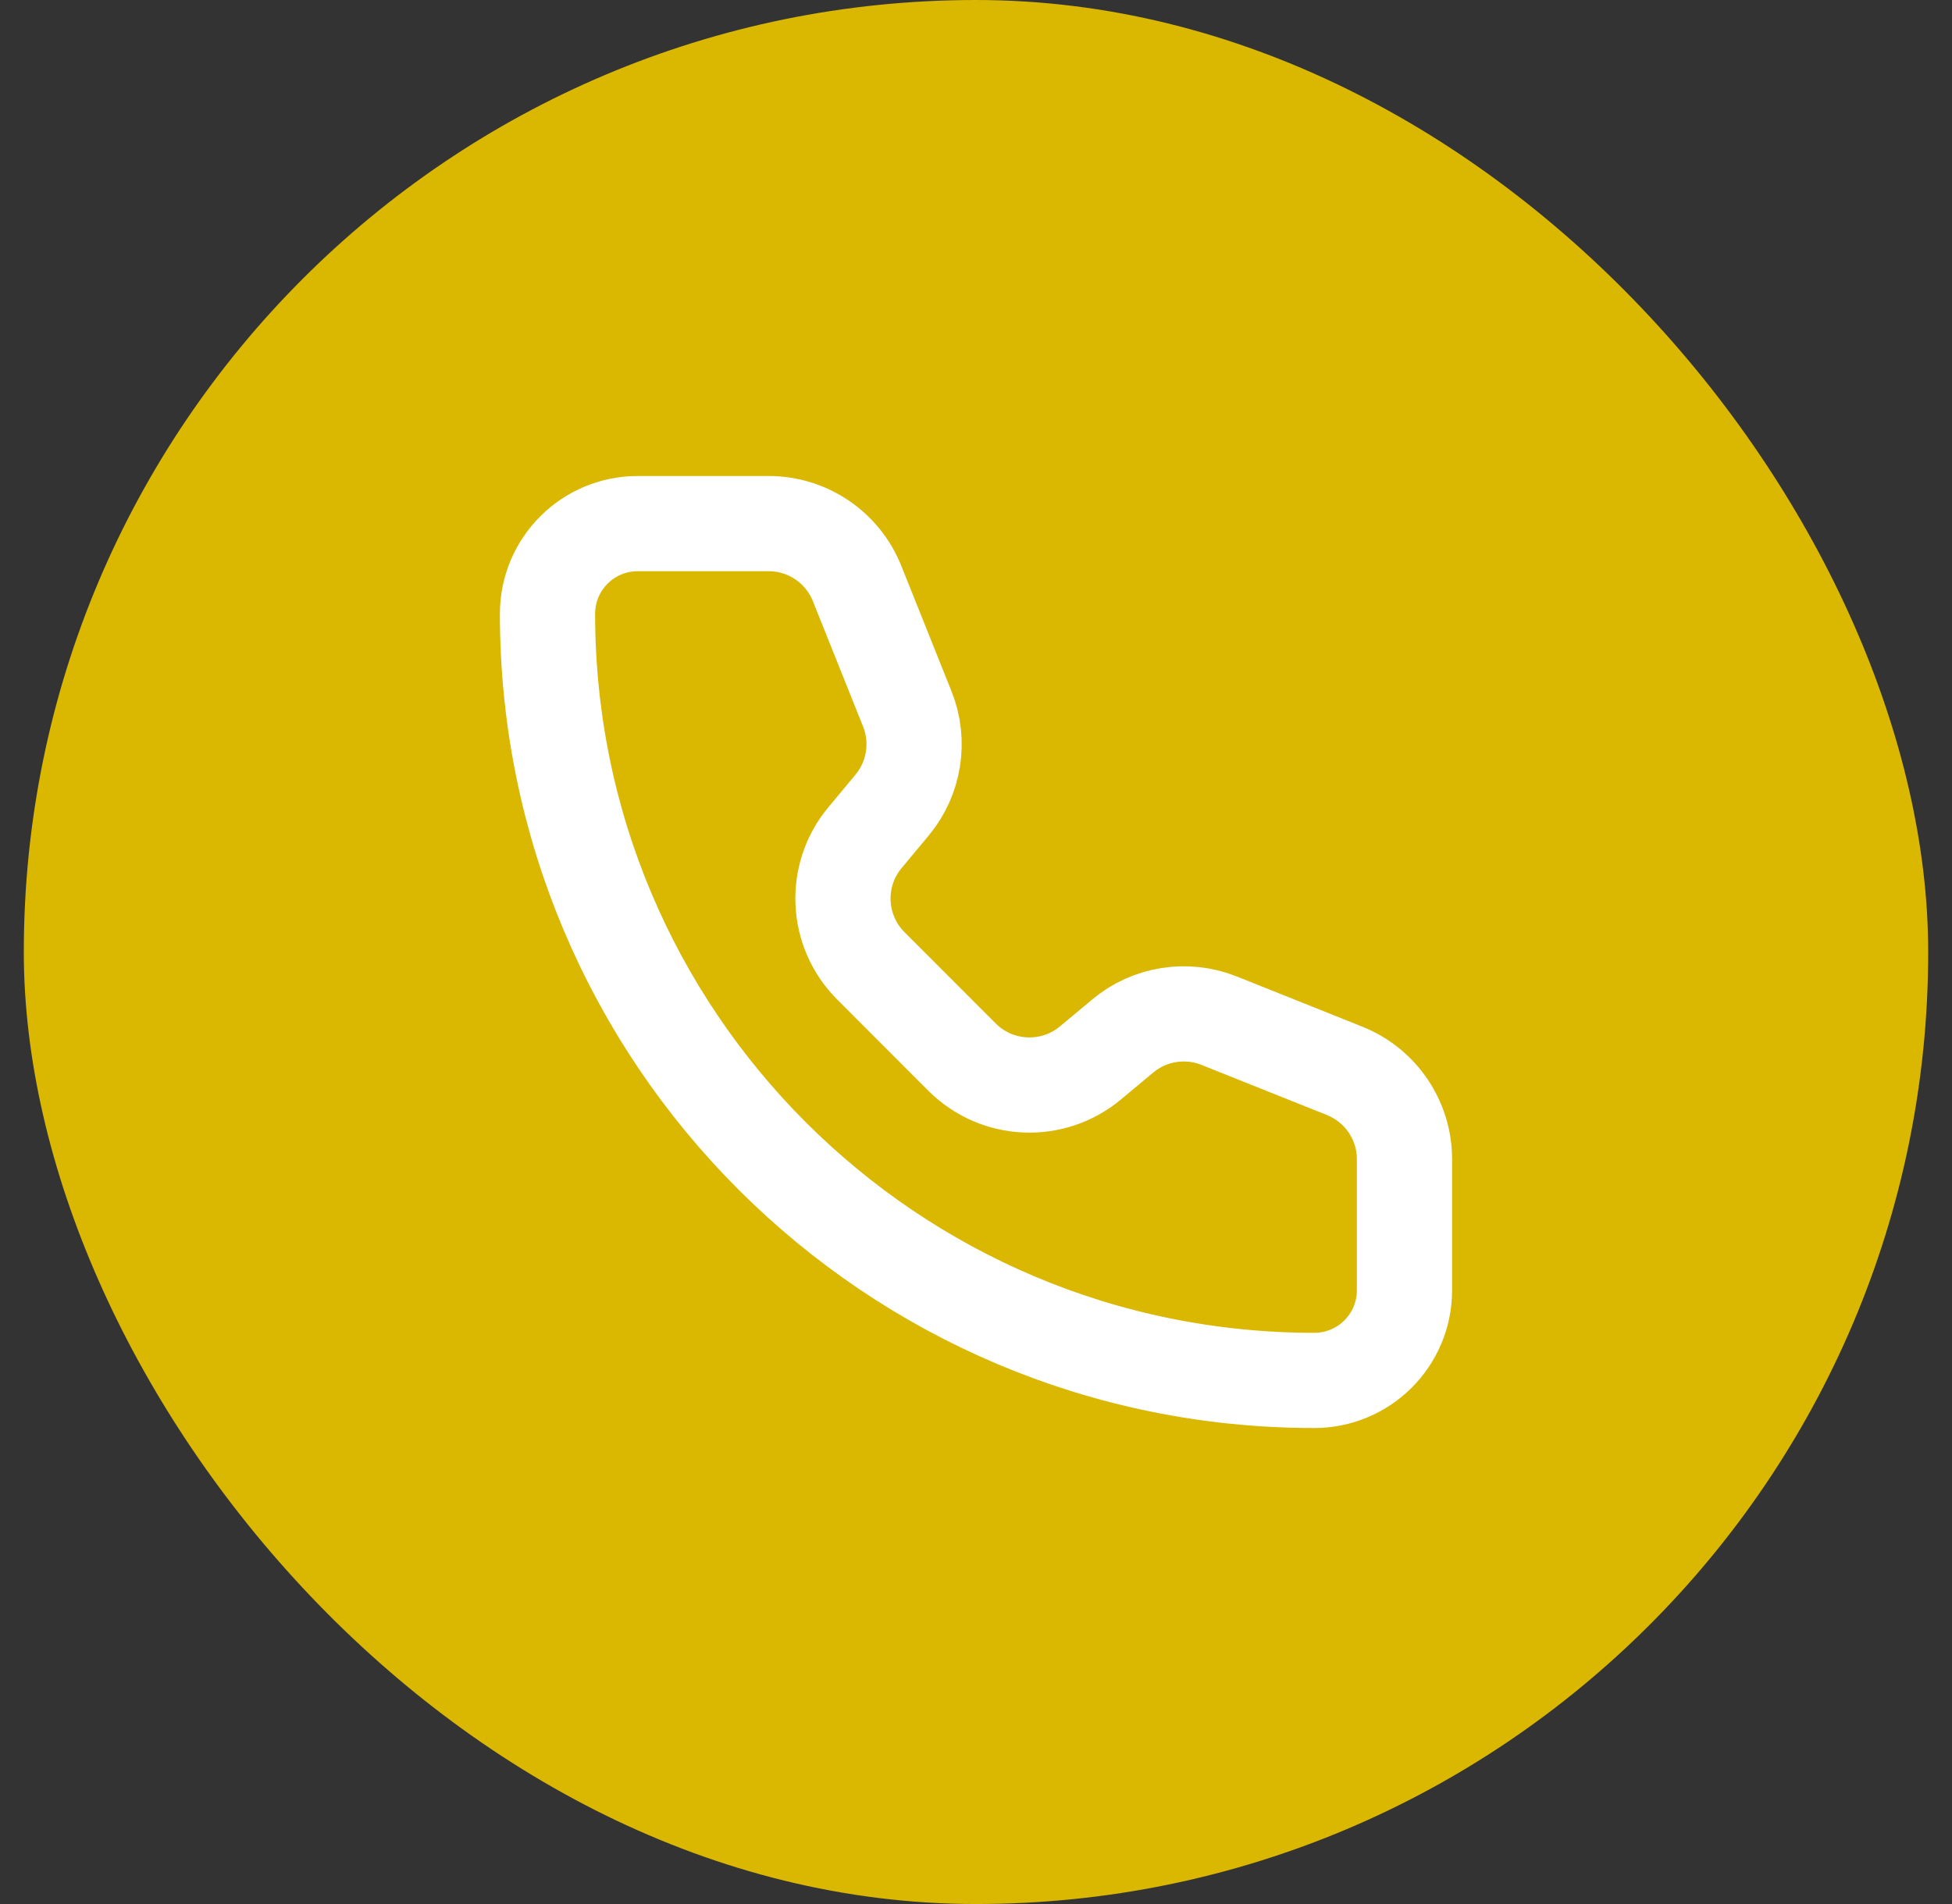 <?xml version="1.0" encoding="UTF-8"?> <svg xmlns="http://www.w3.org/2000/svg" width="41" height="40" viewBox="0 0 41 40" fill="none"><rect x="0" y="0" width="41" height="40" fill="#333333" stroke="none"/><rect x="0.5" width="40" height="40" rx="20" fill="#DAB700"></rect><path d="M18.002 12.257C17.698 11.498 16.963 11 16.145 11H13.395C12.348 11 11.5 11.848 11.5 12.895C11.5 21.789 18.71 29 27.605 29C28.652 29 29.5 28.152 29.5 27.105L29.5 24.354C29.5 23.536 29.002 22.801 28.243 22.497L25.607 21.443C24.925 21.17 24.148 21.293 23.584 21.763L22.903 22.331C22.109 22.993 20.939 22.94 20.208 22.209L18.292 20.291C17.561 19.56 17.506 18.391 18.169 17.597L18.736 16.916C19.206 16.352 19.33 15.575 19.057 14.893L18.002 12.257Z" stroke="white" stroke-width="2" stroke-linecap="round" stroke-linejoin="round"></path></svg> 